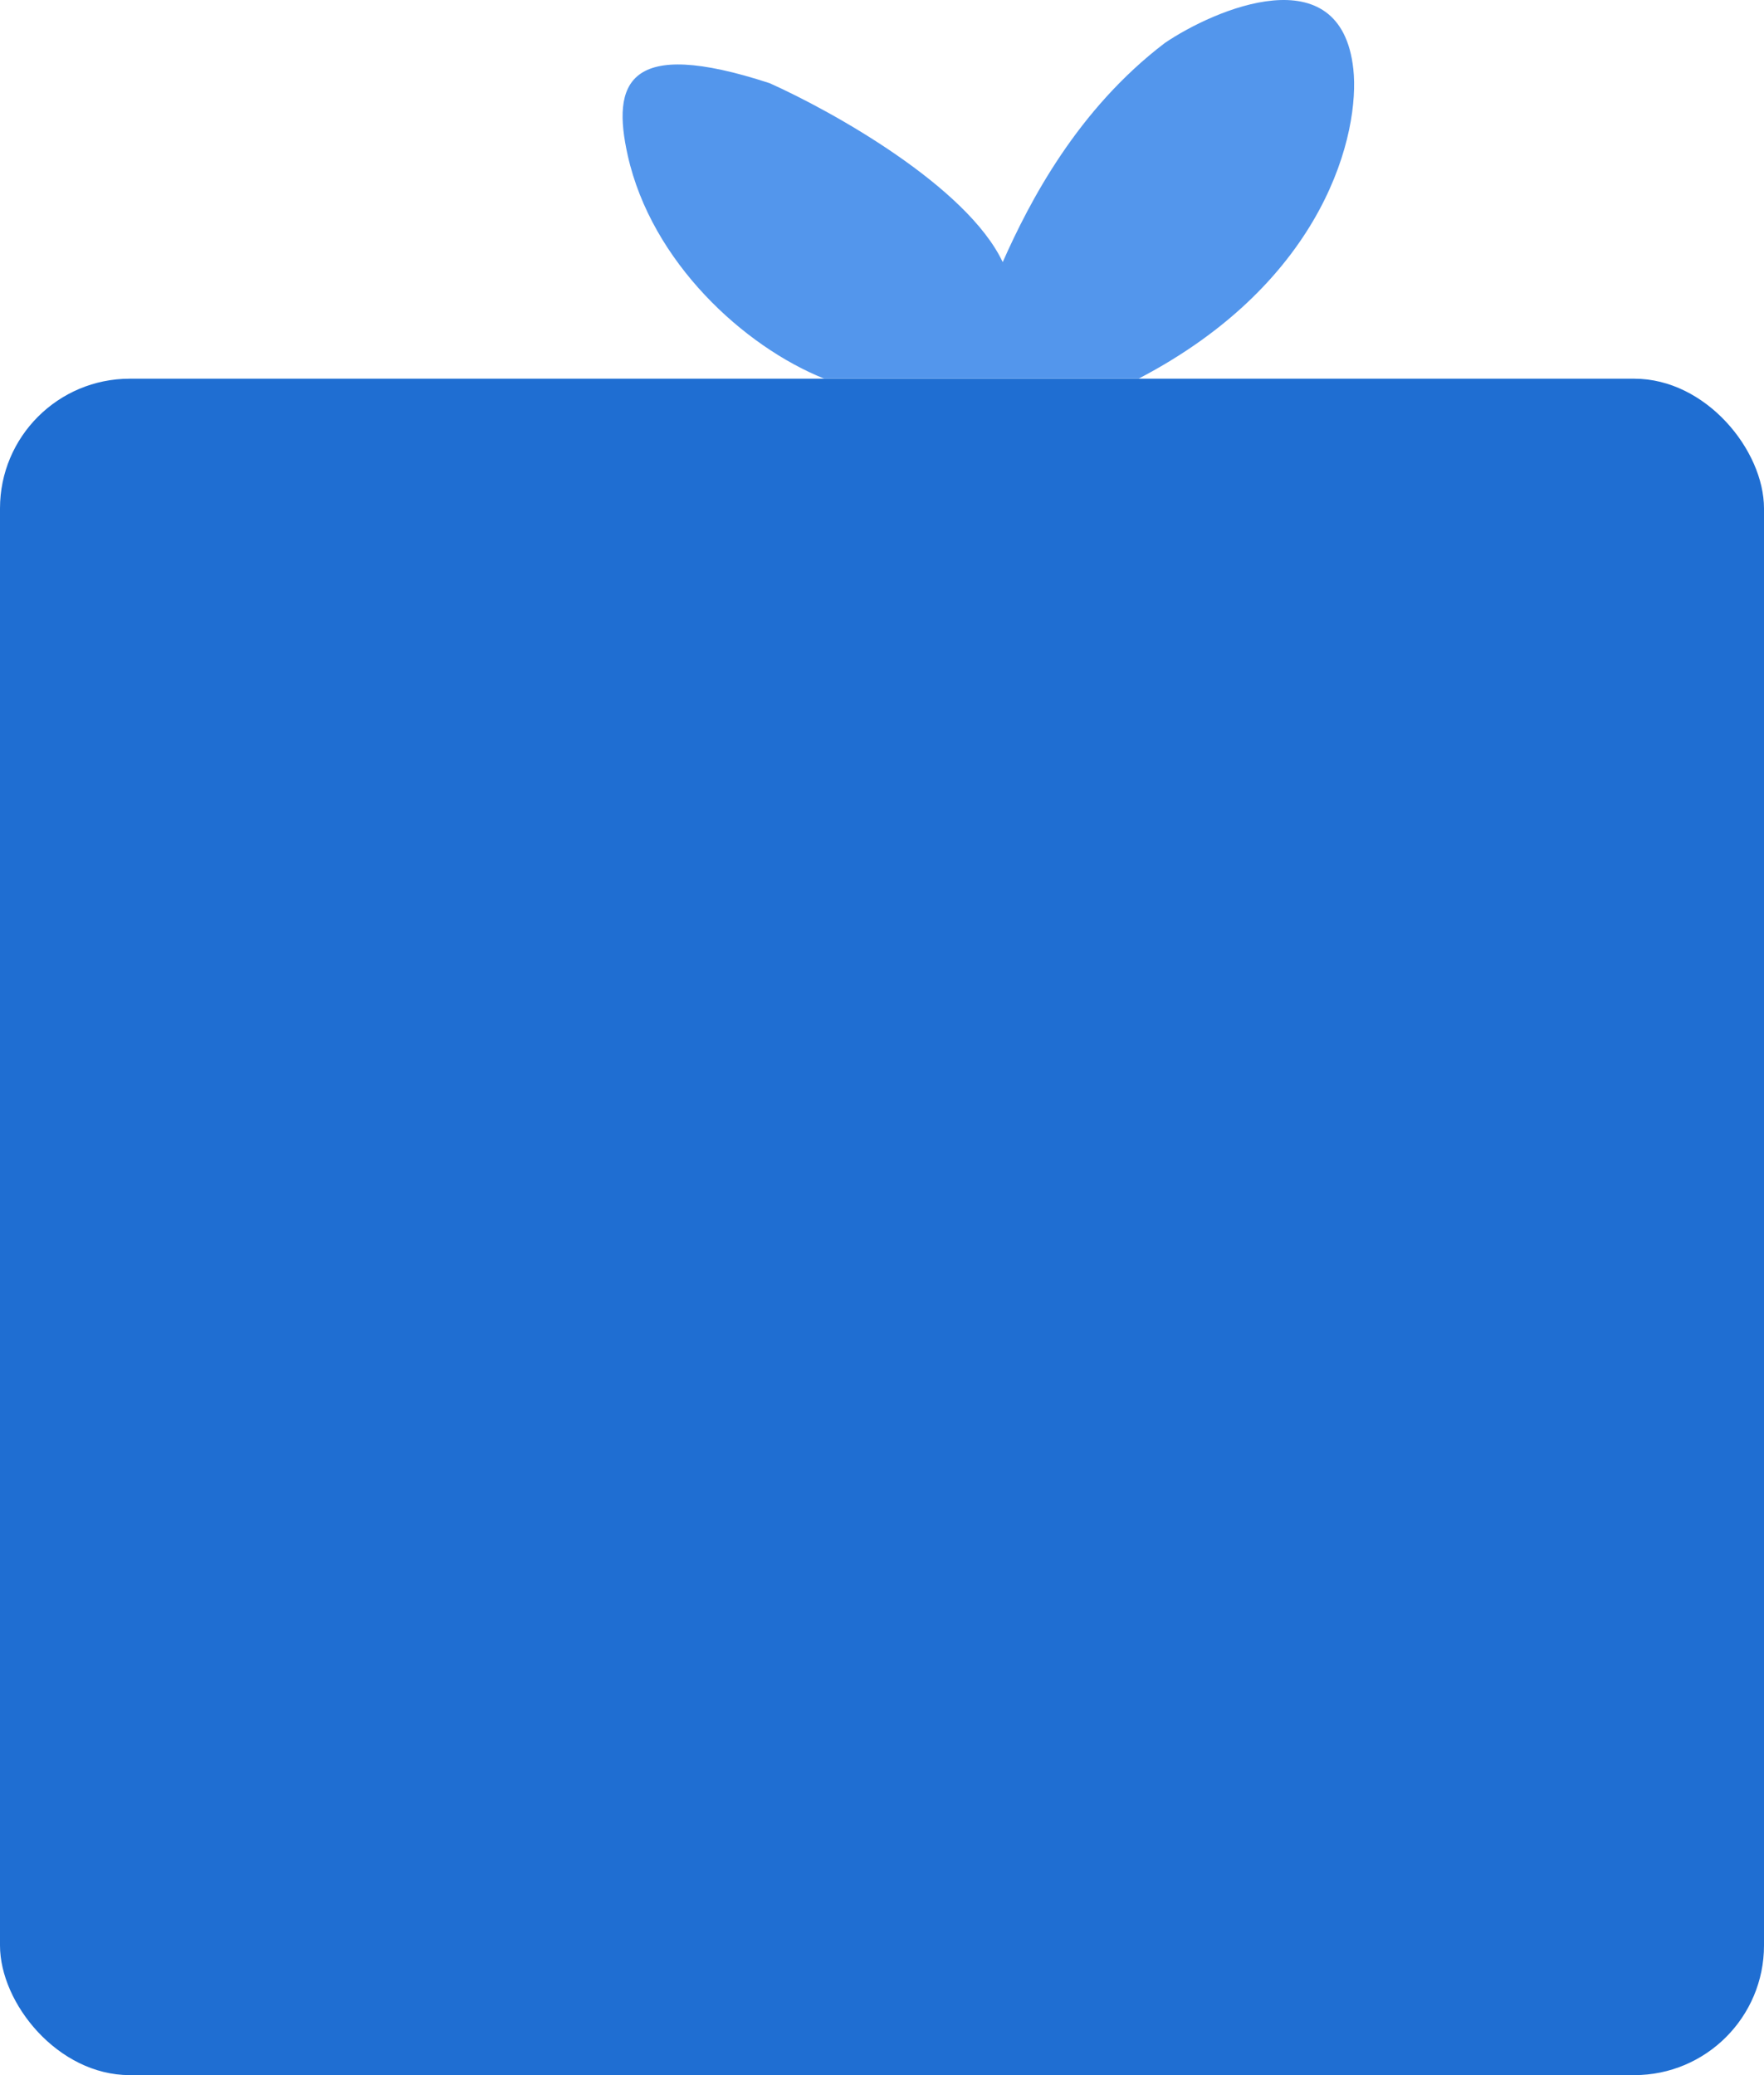 <svg xmlns="http://www.w3.org/2000/svg" width="340" height="400" viewBox="0 0 340 400" fill="none"><rect y="73" width="340" height="327" rx="25" fill="#1F6ED2"></rect><path d="M120.997 29.985C125.597 50.524 143.393 66.8 158.889 73H219.439C255.691 54.089 262.149 25.335 260.847 13.322C258.453 -8.767 234.023 1.825 224.517 8.284C207.72 21.072 198.474 38.769 193.266 50.524C186.39 35.953 160.452 21.46 148.342 16.034C120.84 7.044 117.871 16.034 120.997 29.985Z" fill="#5396EC"></path></svg>